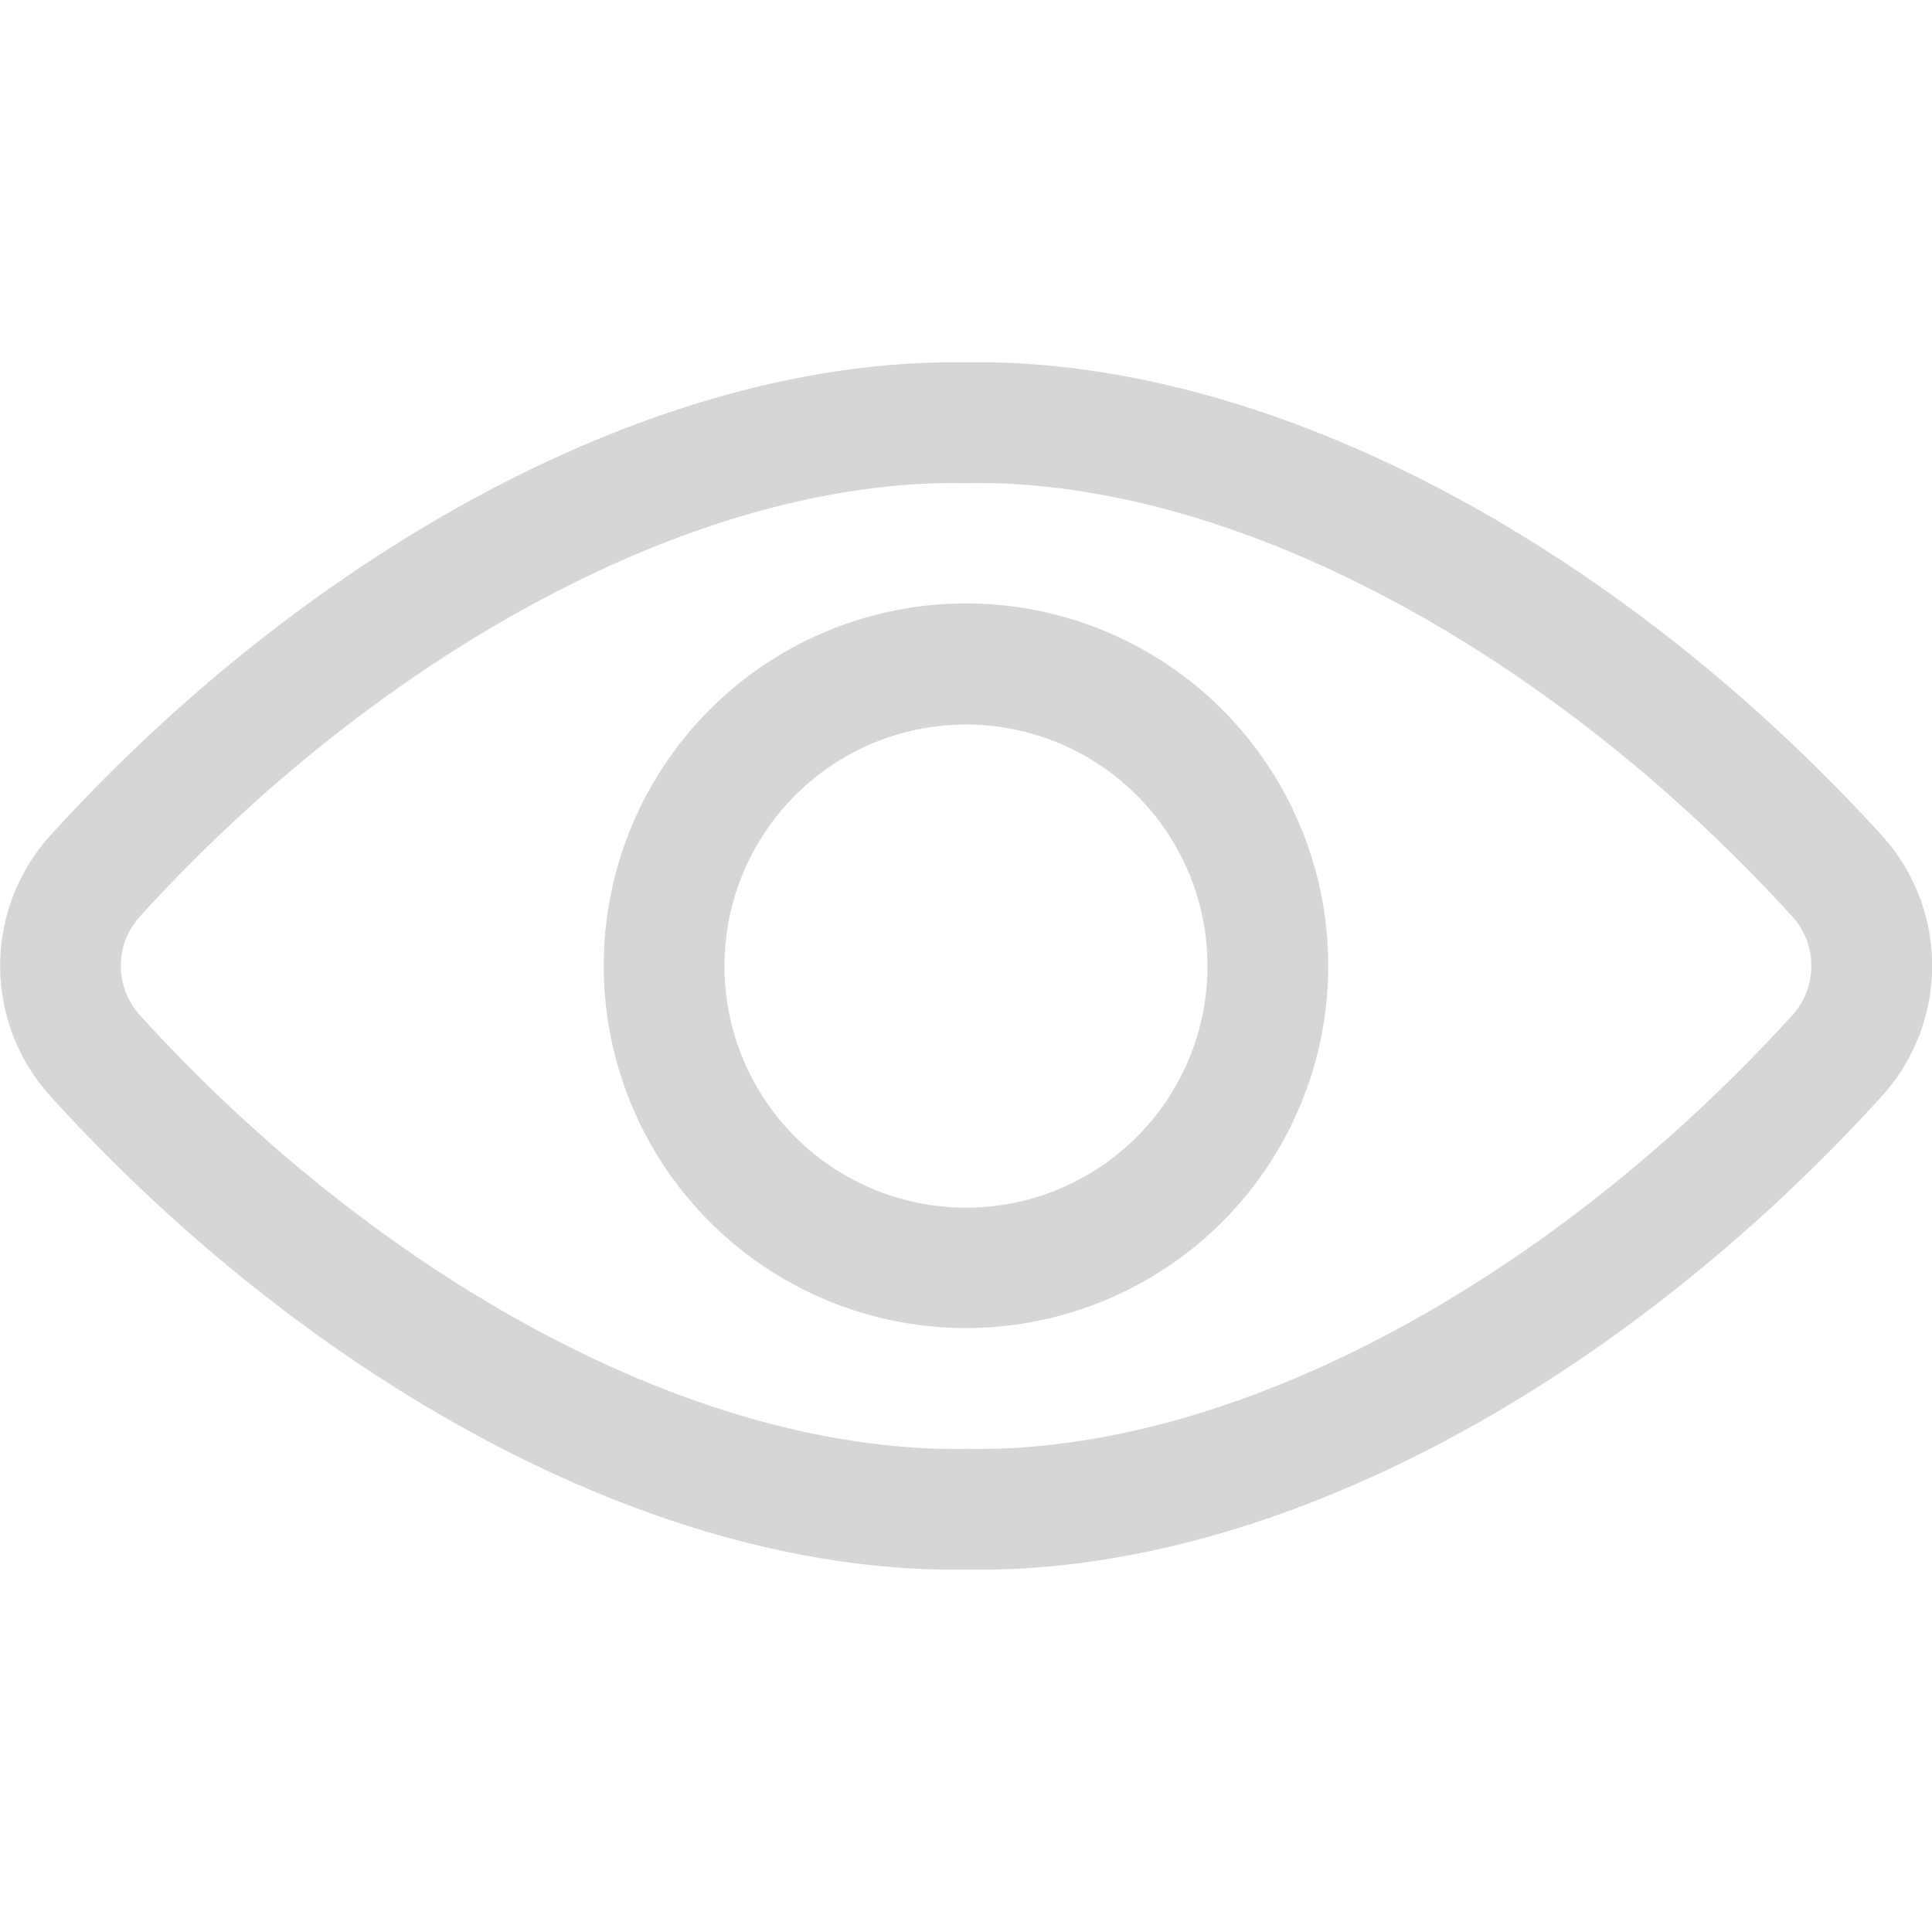 <svg xmlns="http://www.w3.org/2000/svg" viewBox="0 0 24 24"><path  fill="#d6d6d6" d="M12.013 4.501c-3.88-.065-8.202 2.372-11.39 5.88a2.414 2.414 0 0 0-.001 3.232c3.183 3.506 7.481 5.95 11.39 5.885 3.885.066 8.183-2.378 11.367-5.883.83-.92.83-2.314.002-3.232-3.194-3.512-7.515-5.947-11.394-5.882zm0 1.5c3.378-.057 7.328 2.17 10.256 5.389.31.344.31.872-.002 1.219-2.92 3.213-6.848 5.446-10.254 5.39-3.432.056-7.36-2.178-10.279-5.392a.912.912 0 0 1 .002-1.22c2.922-3.216 6.872-5.443 10.251-5.386zM15 12a3 3 0 1 1-6 .004 3 3 0 0 1 6-.007V12zm1.5 0v-.003a4.5 4.5 0 1 0-9-.002 4.5 4.5 0 0 0 9 .005z"></path></svg>